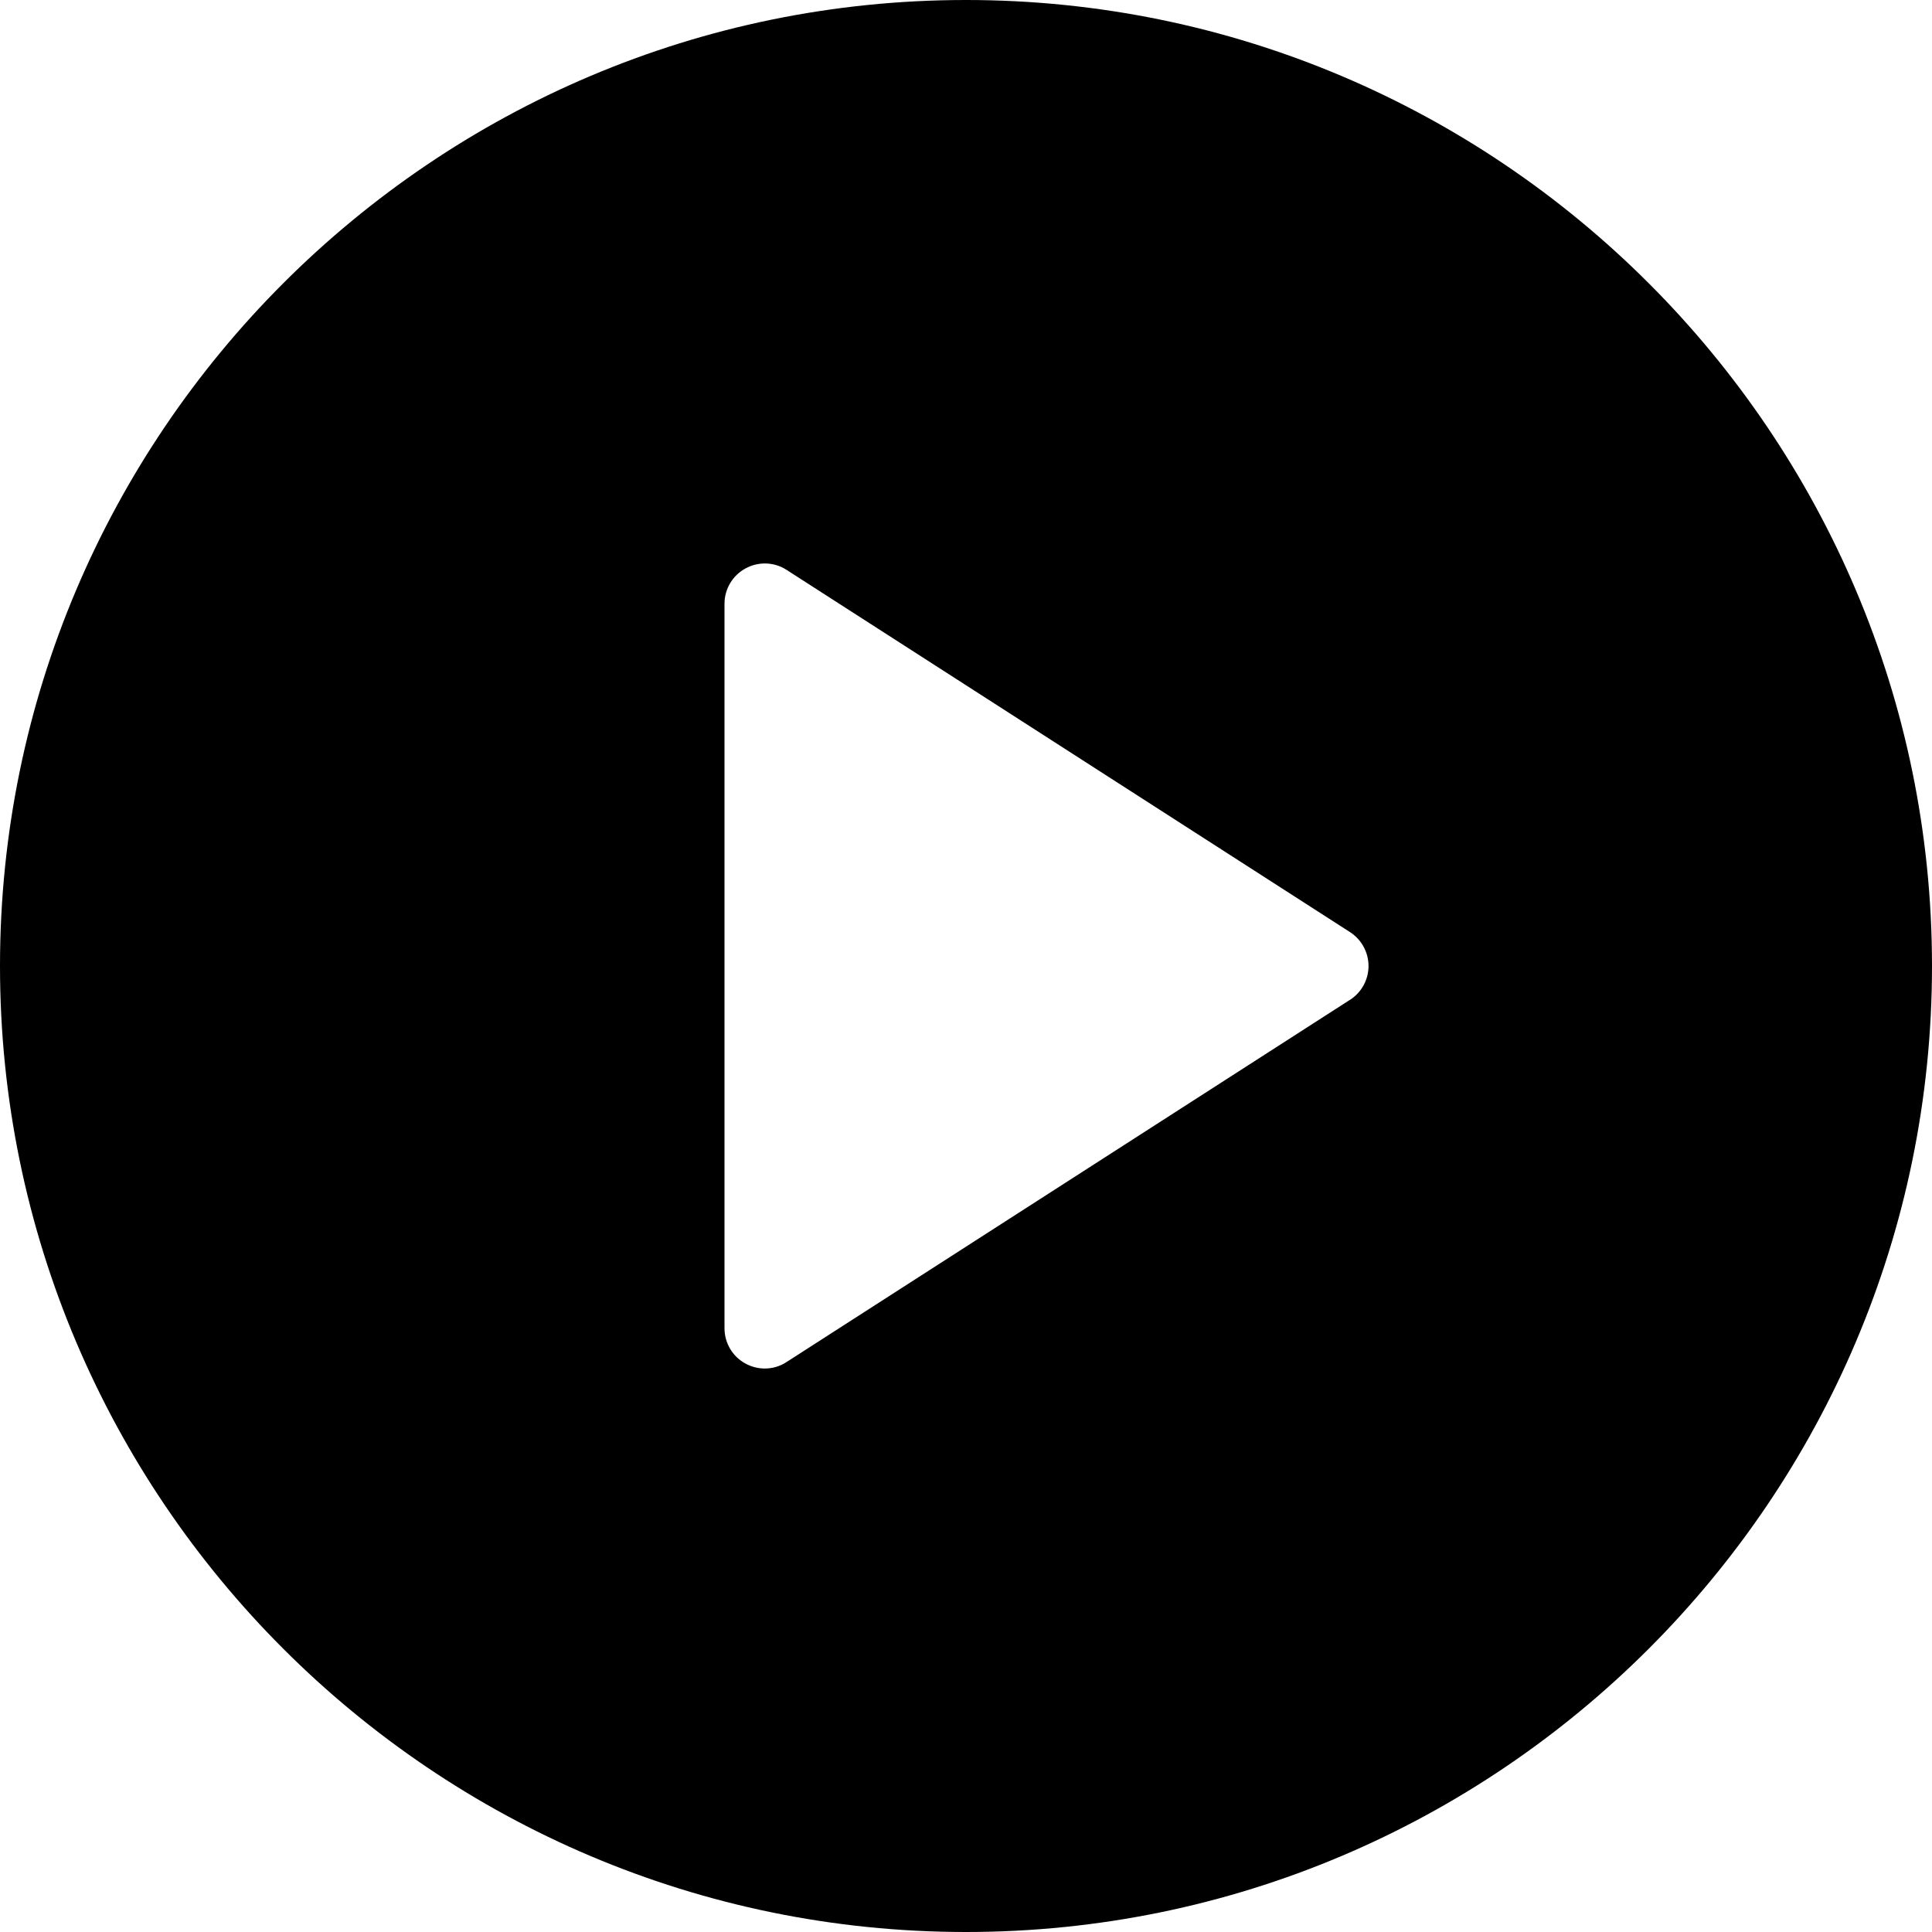<?xml version="1.0" encoding="UTF-8"?> <svg xmlns="http://www.w3.org/2000/svg" width="32" height="32" viewBox="0 0 32 32"> <defs> <filter id="m49aypw08a"> <feColorMatrix in="SourceGraphic" values="0 0 0 0 1 0 0 0 0 1 0 0 0 0 1 0 0 0 1 0"></feColorMatrix> </filter> </defs> <g fill="none" fill-rule="evenodd"> <g filter="url(#m49aypw08a)" transform="translate(-399 -6393)"> <g> <path fill="#000" fill-rule="nonzero" d="M16 0C7.177 0 0 7.178 0 16s7.177 16 16 16 16-7.178 16-16S24.823 0 16 0zm6.36 16.56l-9.333 6c-.109.072-.235.107-.36.107-.11 0-.22-.028-.32-.082-.214-.117-.347-.34-.347-.585V10c0-.244.133-.468.348-.585.21-.116.475-.11.68.024l9.333 6c.19.123.306.334.306.561 0 .227-.116.438-.306.56z" transform="translate(399 6393)"></path> </g> </g> </g> </svg> 